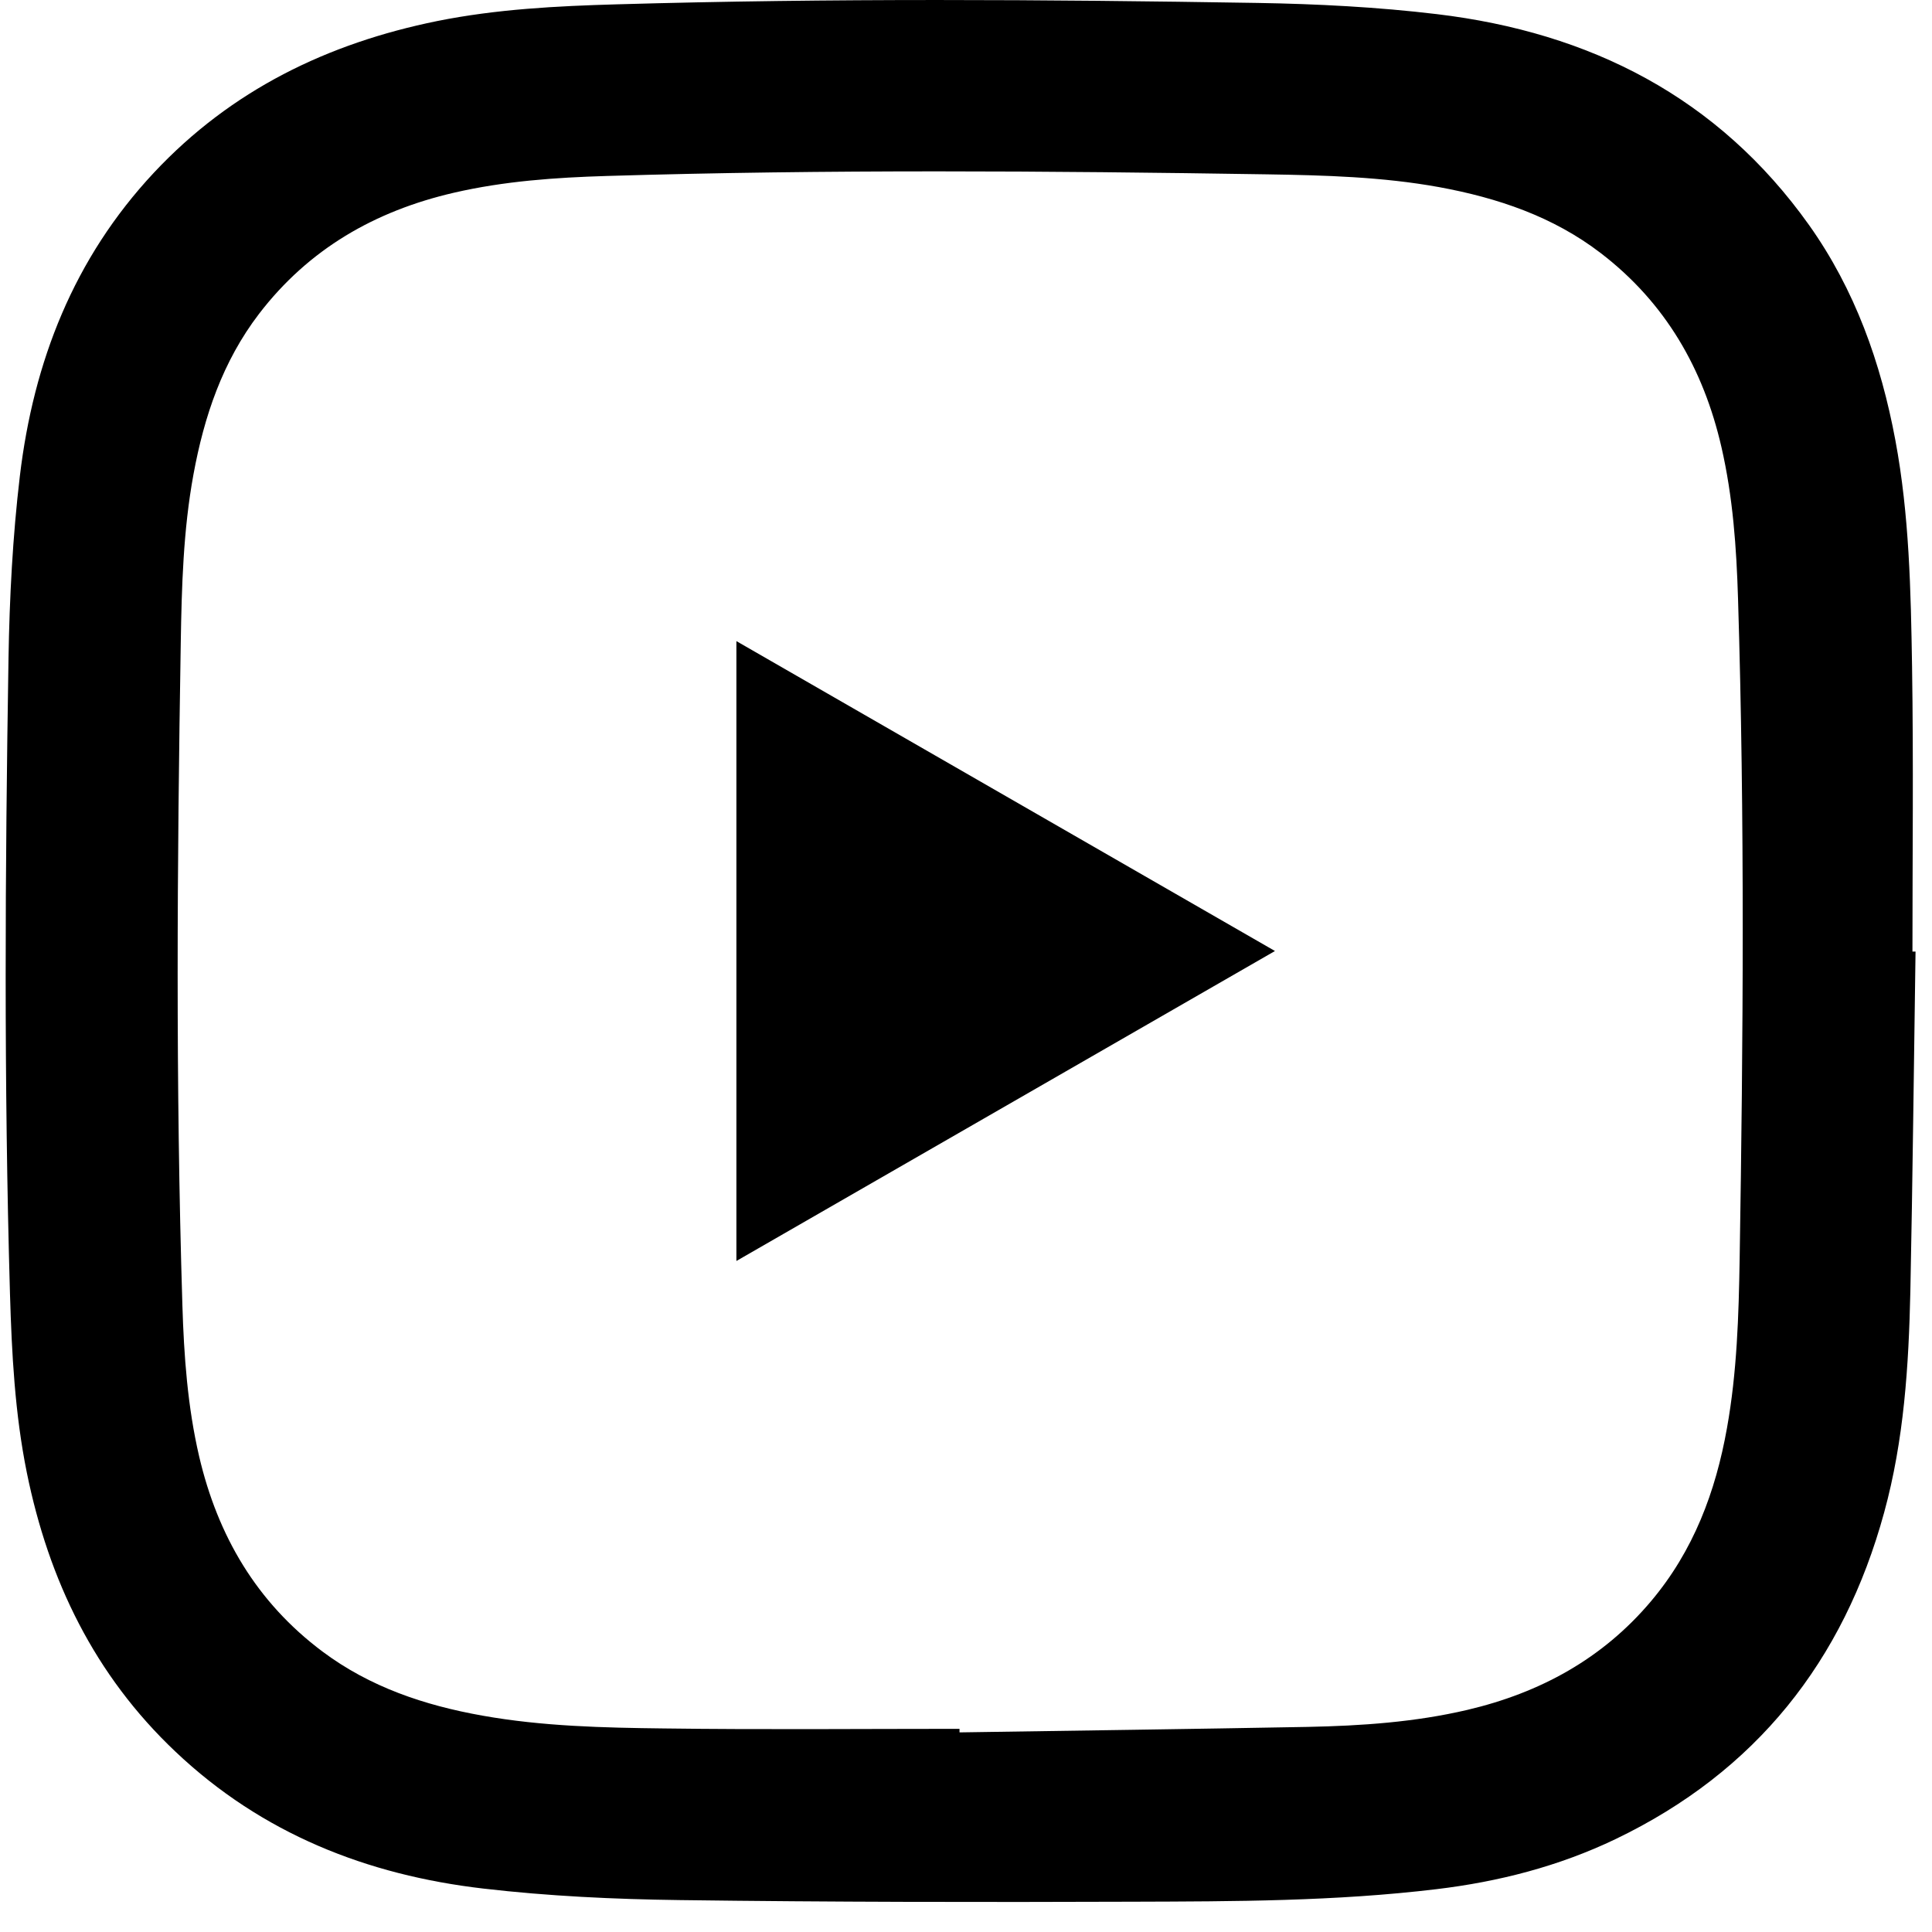 <?xml version="1.0" encoding="UTF-8"?> <svg xmlns="http://www.w3.org/2000/svg" width="25" height="25" viewBox="0 0 25 25" fill="none"><g id="Group"><path id="Vector" d="M24.787 12.313C24.765 13.778 24.75 15.243 24.72 16.707C24.699 17.672 24.638 18.634 24.381 19.571C23.855 21.496 22.72 22.926 20.907 23.797C20.174 24.149 19.392 24.35 18.586 24.446C17.282 24.603 15.971 24.604 14.661 24.608C12.706 24.615 10.75 24.613 8.795 24.587C7.947 24.576 7.096 24.536 6.254 24.438C4.749 24.263 3.391 23.728 2.271 22.667C1.222 21.675 0.63 20.448 0.347 19.055C0.192 18.29 0.152 17.514 0.129 16.737C0.05 13.999 0.066 11.26 0.11 8.522C0.123 7.734 0.164 6.943 0.257 6.16C0.433 4.682 0.954 3.344 1.992 2.234C2.994 1.164 4.239 0.56 5.659 0.272C6.426 0.118 7.204 0.078 7.983 0.056C10.747 -0.024 13.511 -0.007 16.274 0.038C17.048 0.051 17.826 0.091 18.594 0.183C20.575 0.42 22.231 1.257 23.409 2.912C24.004 3.75 24.339 4.695 24.526 5.697C24.707 6.665 24.726 7.647 24.742 8.627C24.761 9.855 24.747 11.084 24.747 12.313C24.76 12.313 24.773 12.313 24.787 12.313ZM12.416 22.371C12.416 22.386 12.416 22.402 12.416 22.417C13.918 22.394 15.42 22.374 16.922 22.346C17.616 22.332 18.308 22.285 18.987 22.126C19.927 21.905 20.736 21.465 21.364 20.72C21.913 20.069 22.2 19.305 22.347 18.479C22.477 17.755 22.499 17.022 22.511 16.291C22.557 13.443 22.578 10.594 22.49 7.746C22.47 7.088 22.424 6.431 22.275 5.784C22.042 4.771 21.551 3.918 20.716 3.277C20.096 2.801 19.378 2.56 18.62 2.421C17.886 2.288 17.142 2.268 16.4 2.256C13.551 2.211 10.702 2.191 7.853 2.277C7.188 2.297 6.526 2.343 5.873 2.494C4.852 2.73 3.995 3.222 3.352 4.061C2.88 4.678 2.641 5.389 2.503 6.141C2.371 6.861 2.351 7.59 2.339 8.317C2.292 11.173 2.272 14.03 2.36 16.885C2.38 17.544 2.427 18.201 2.577 18.846C2.817 19.872 3.319 20.732 4.173 21.371C4.788 21.831 5.494 22.067 6.241 22.2C7.02 22.339 7.809 22.357 8.596 22.366C9.869 22.383 11.143 22.371 12.416 22.371Z" fill="black"></path><path id="Vector_2" d="M16.498 12.306L9.529 8.296V16.317L16.498 12.306Z" fill="black"></path></g></svg> 